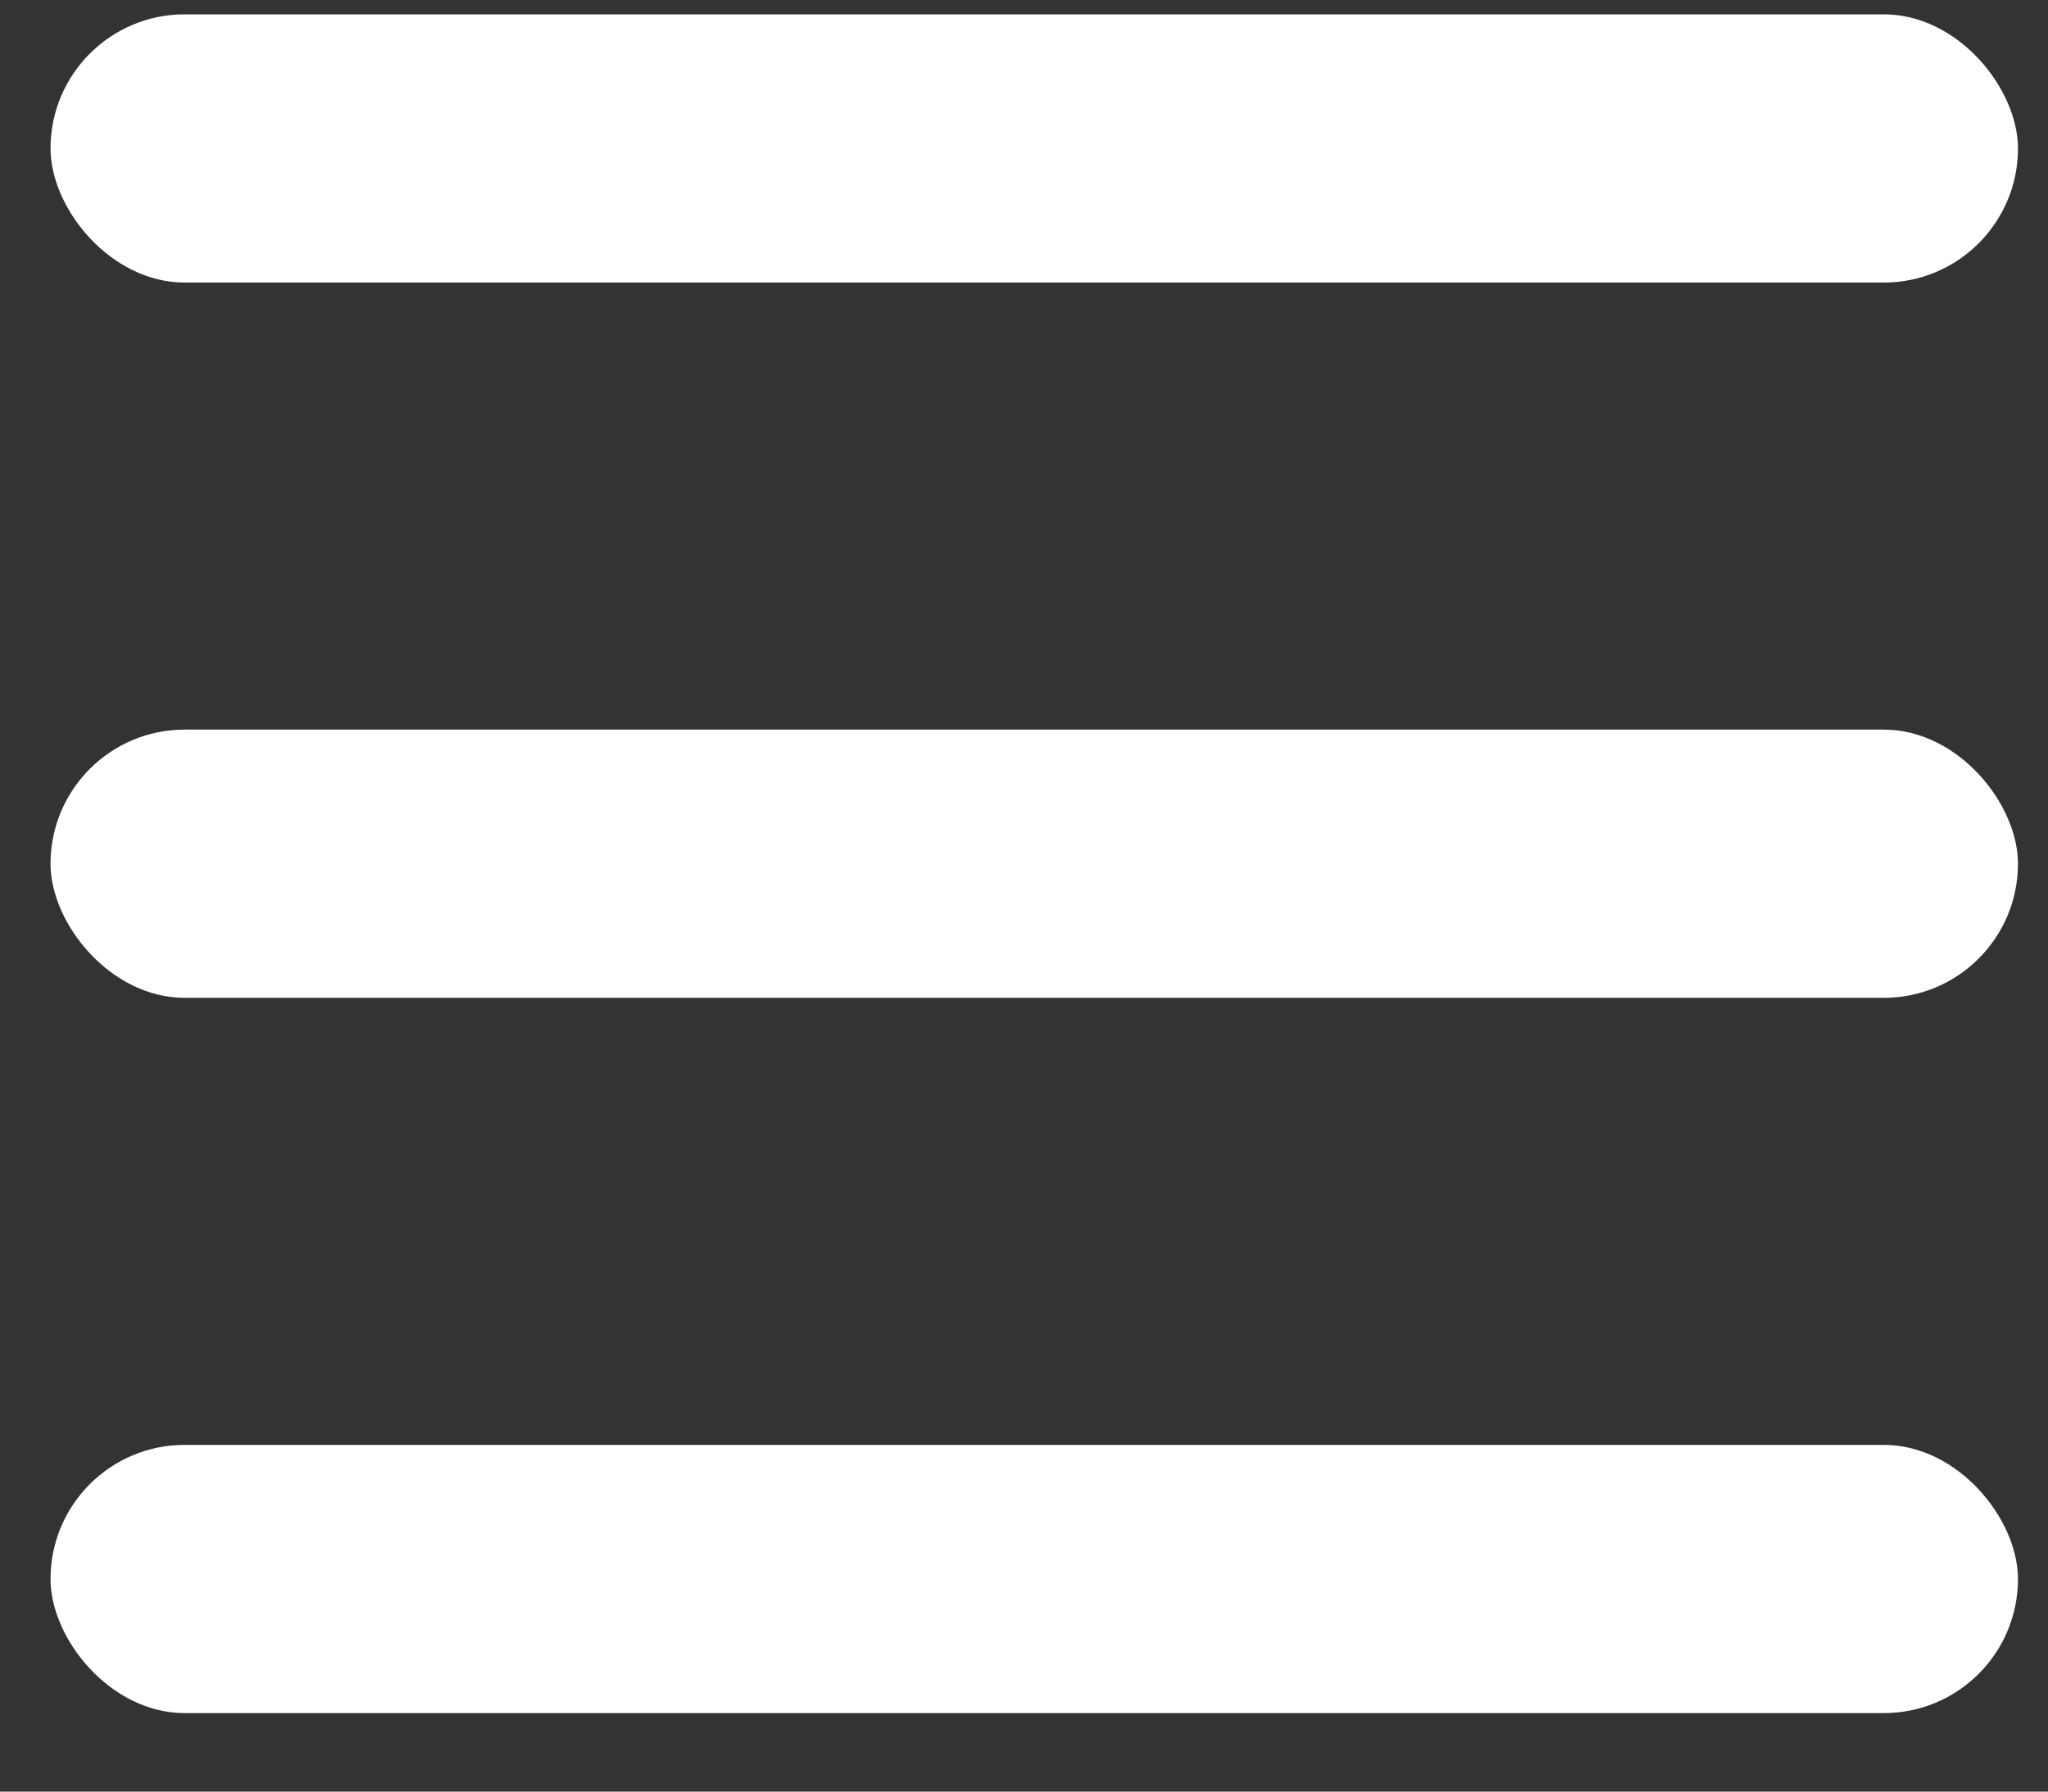 <svg width="24" height="21" viewBox="0 0 24 21" fill="none" xmlns="http://www.w3.org/2000/svg">
<rect x="0" y="0" width="24" height="21" fill="#333333" stroke="none"/>
<rect x="0.592" y="0.168" width="23.056" height="3.144" rx="1.572" fill="white"/>
<rect x="0.592" y="8.552" width="23.056" height="3.144" rx="1.572" fill="white"/>
<rect x="0.592" y="16.936" width="23.056" height="3.144" rx="1.572" fill="white"/>
</svg>
